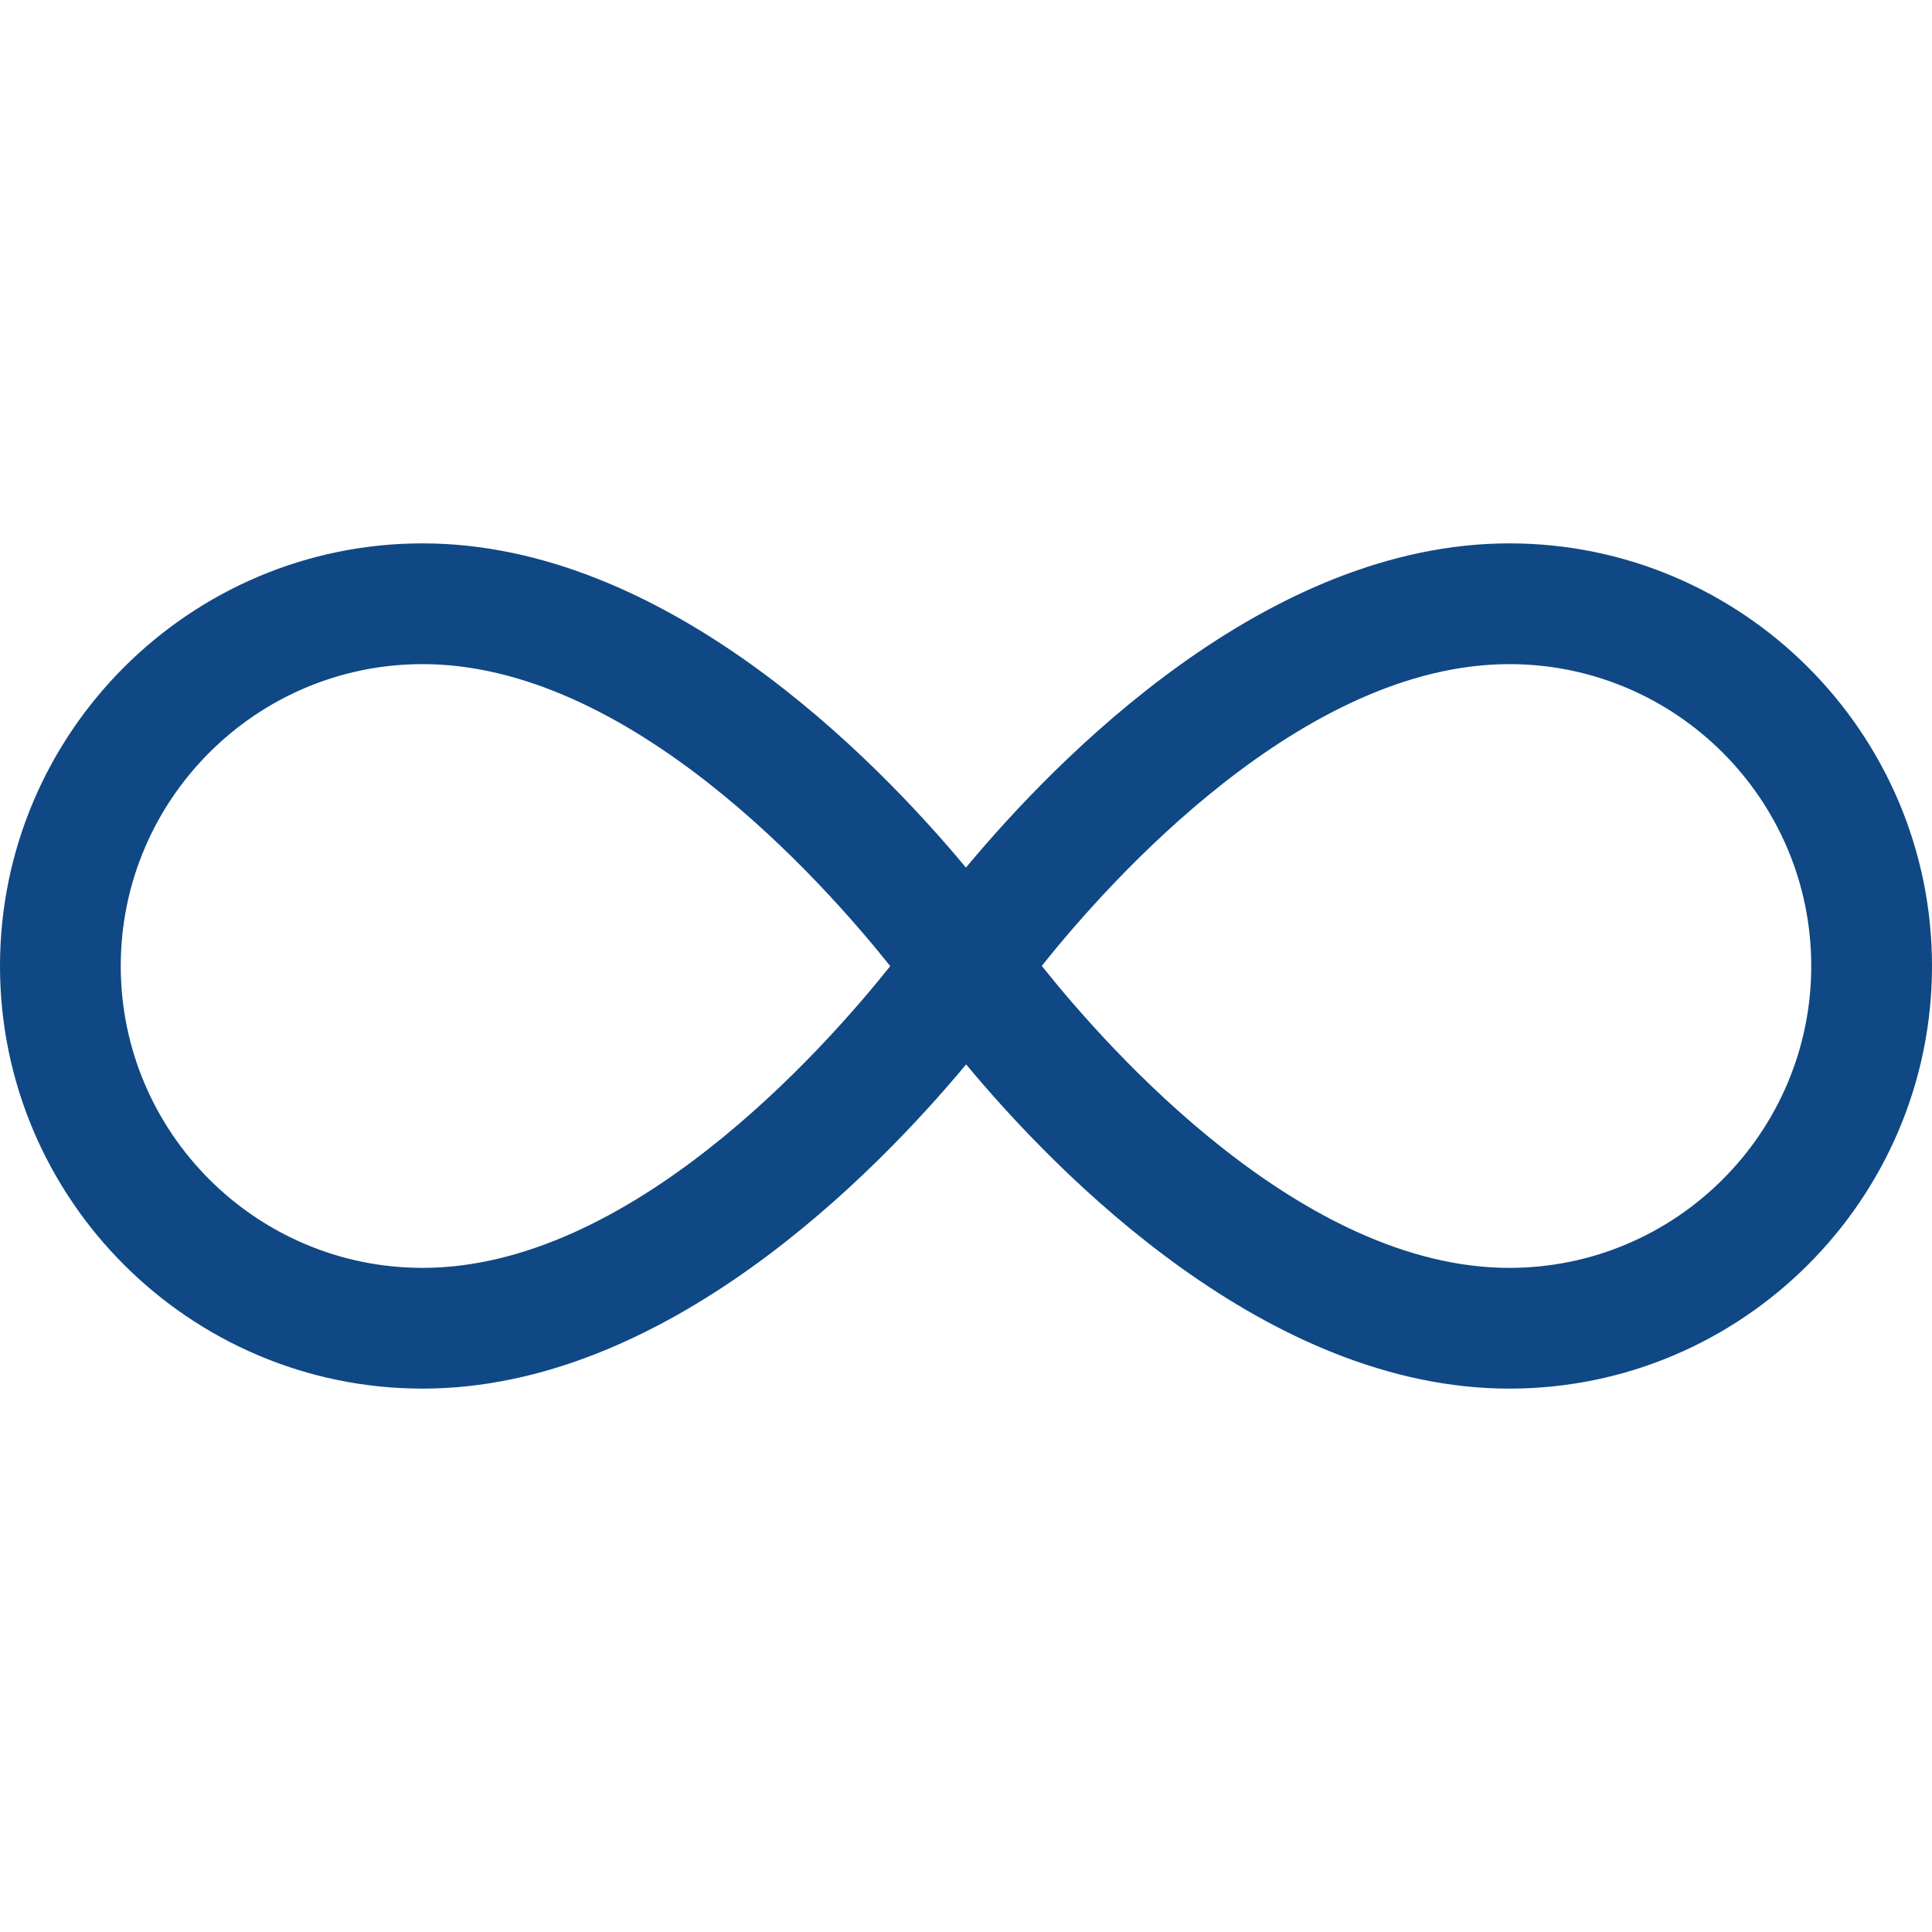 <?xml version="1.0" encoding="utf-8"?>
<svg xmlns="http://www.w3.org/2000/svg" xmlns:xlink="http://www.w3.org/1999/xlink" version="1.1" id="Ebene_1" x="0px" y="0px" viewBox="0 0 32 32" style="enable-background:new 0 0 32 32;" xml:space="preserve" width="60" height="60">
<style type="text/css">
	.st0{fill:#0F4884;}
</style>
<path class="st0" d="M25,9c-4.016,0-7.48,3.543-9.001,5.37C14.476,12.54,11.013,9,7,9c-3.859,0-7,3.14-7,7  c0,3.859,3.141,7,7,7c4.016,0,7.48-3.543,9.002-5.37C17.524,19.46,20.987,23,25,23c3.859,0,7-3.141,7-7  C32,12.14,28.859,9,25,9z M7,21c-2.757,0-5-2.243-5-5s2.243-5,5-5c3.42,0,6.612,3.58,7.745,5.002  C13.612,17.422,10.42,21,7,21z M25,21c-3.42,0-6.612-3.58-7.745-5.002C18.388,14.578,21.58,11,25,11  c2.757,0,5,2.243,5,5S27.757,21,25,21z"/>
</svg>
